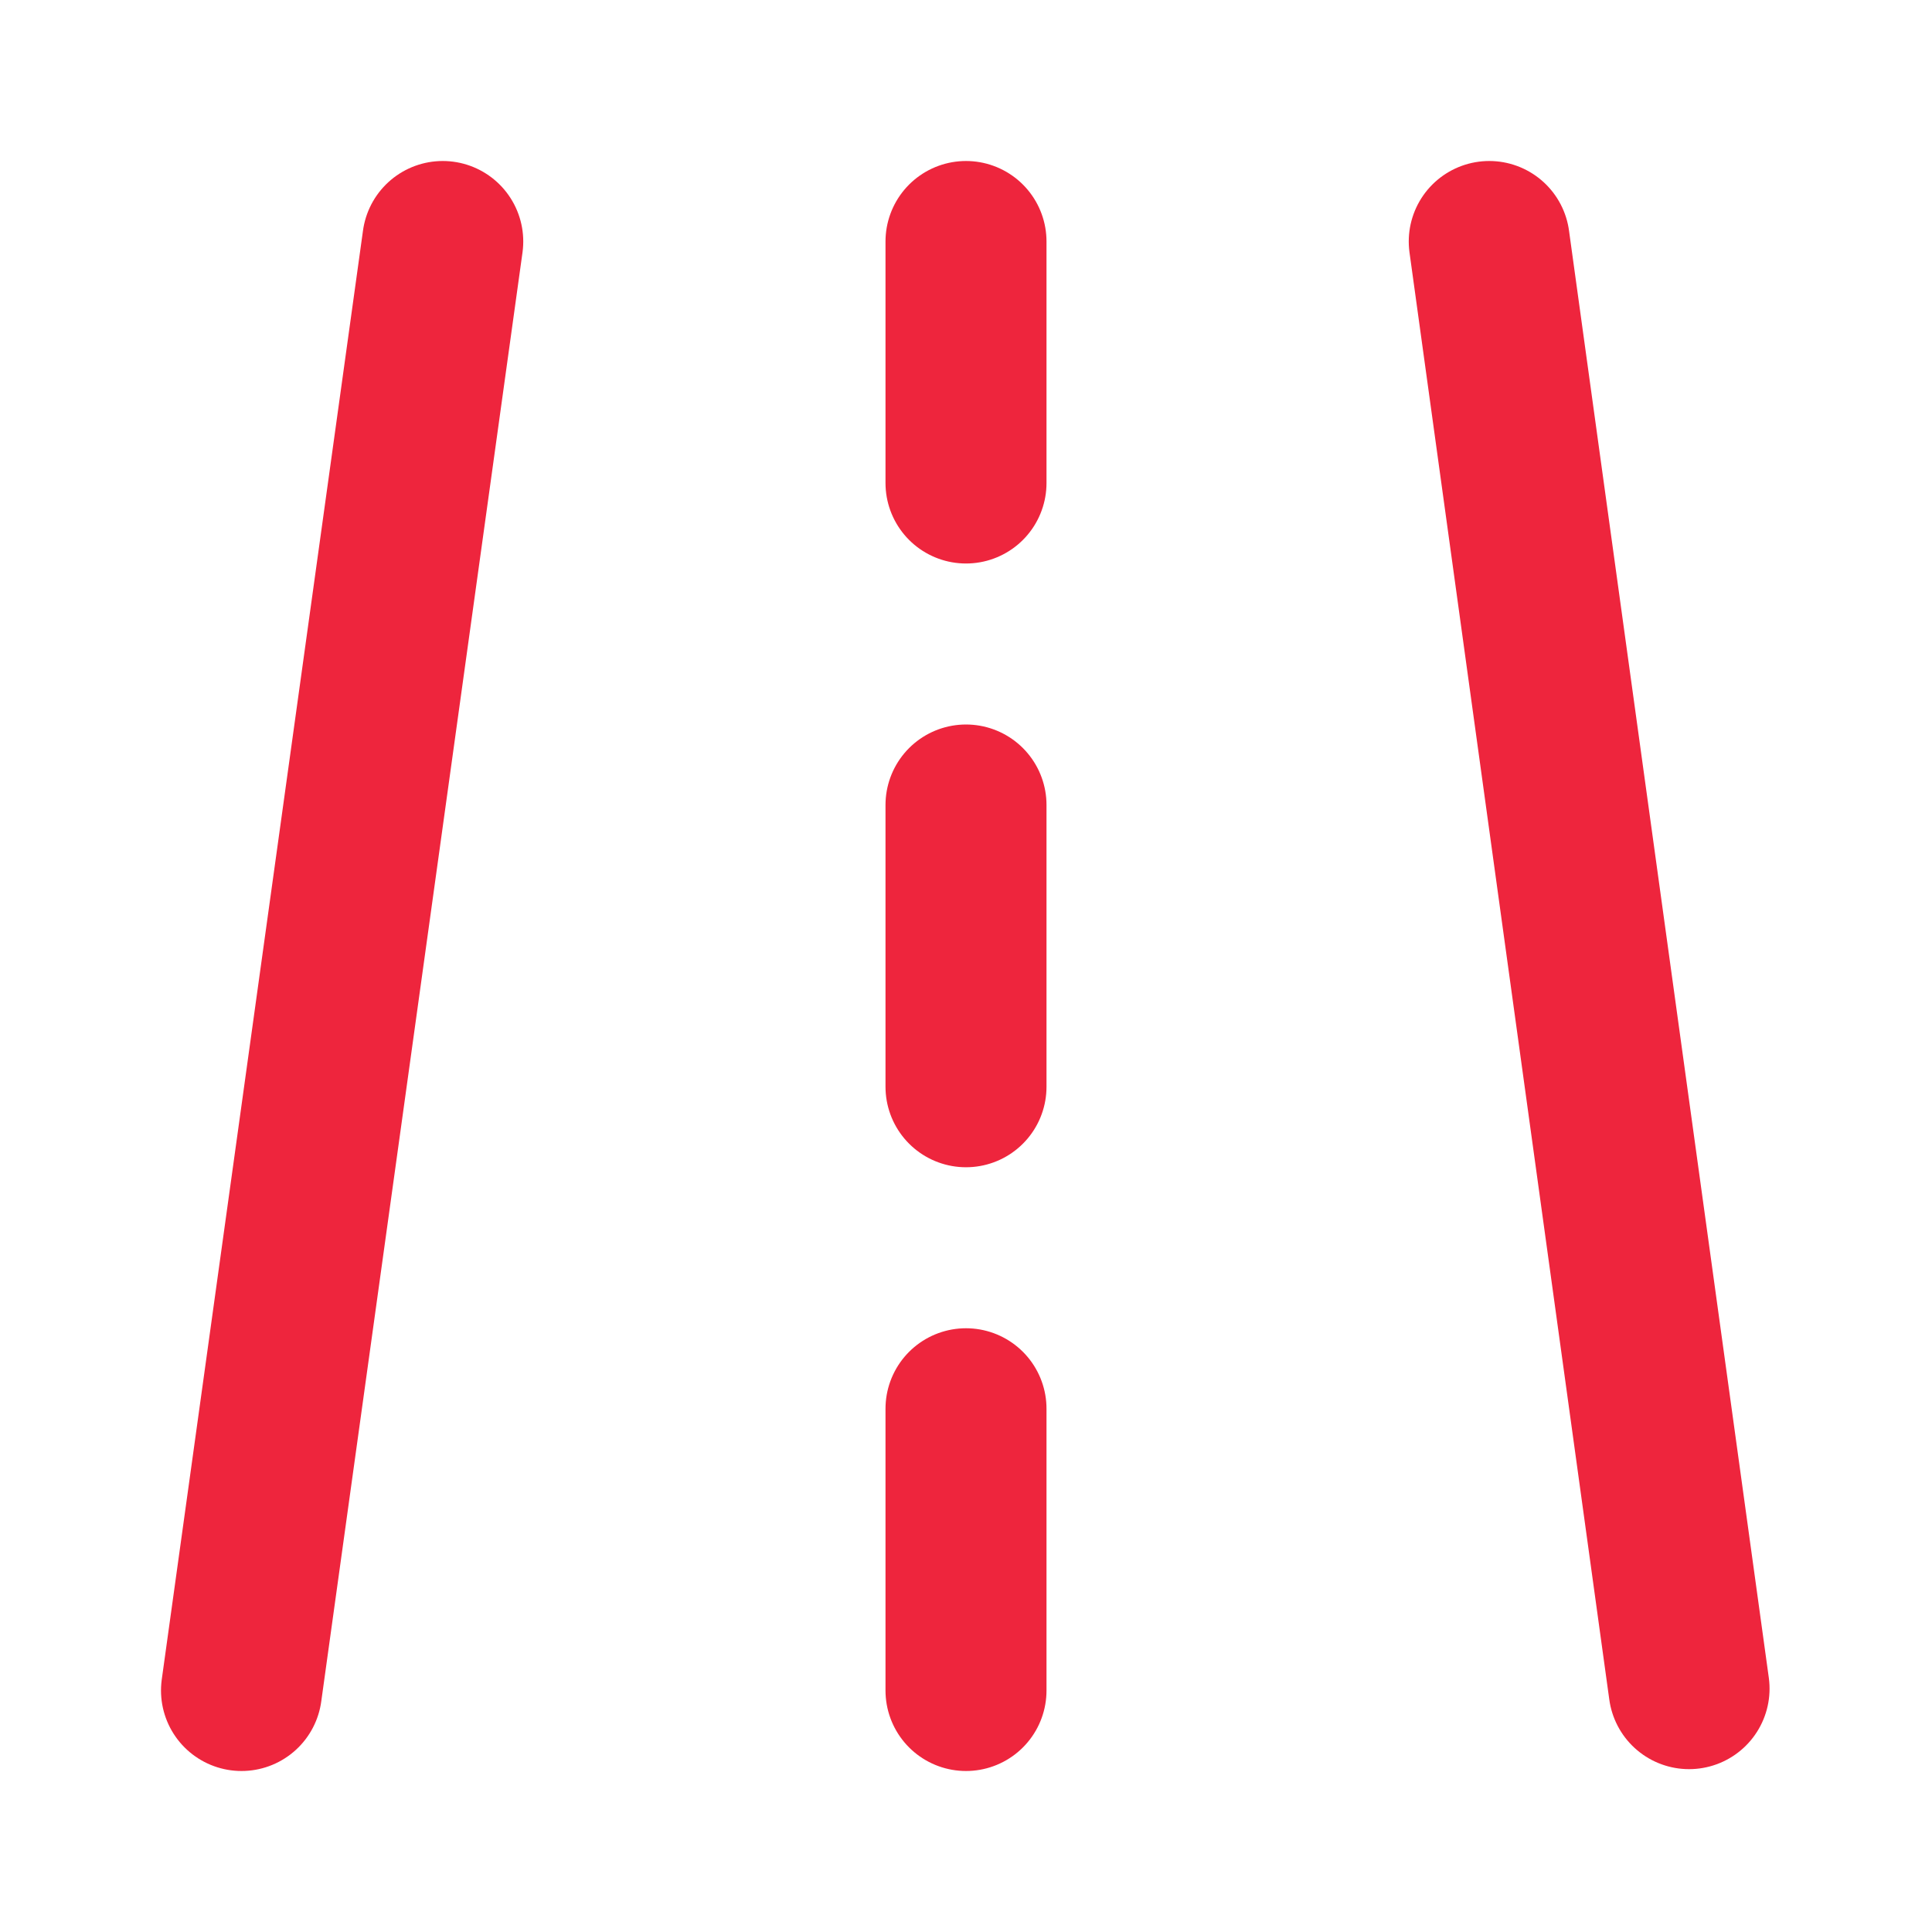 <svg width="24" height="24" viewBox="0 0 24 24" fill="none" xmlns="http://www.w3.org/2000/svg">
<path d="M5.5 3L3 21M18.5 3L20.982 20.977M12 3V6M12 17.5V21M12 10V13.5" stroke="#ee253d" stroke-width="2" stroke-linecap="round" stroke-linejoin="round"/>
</svg>
